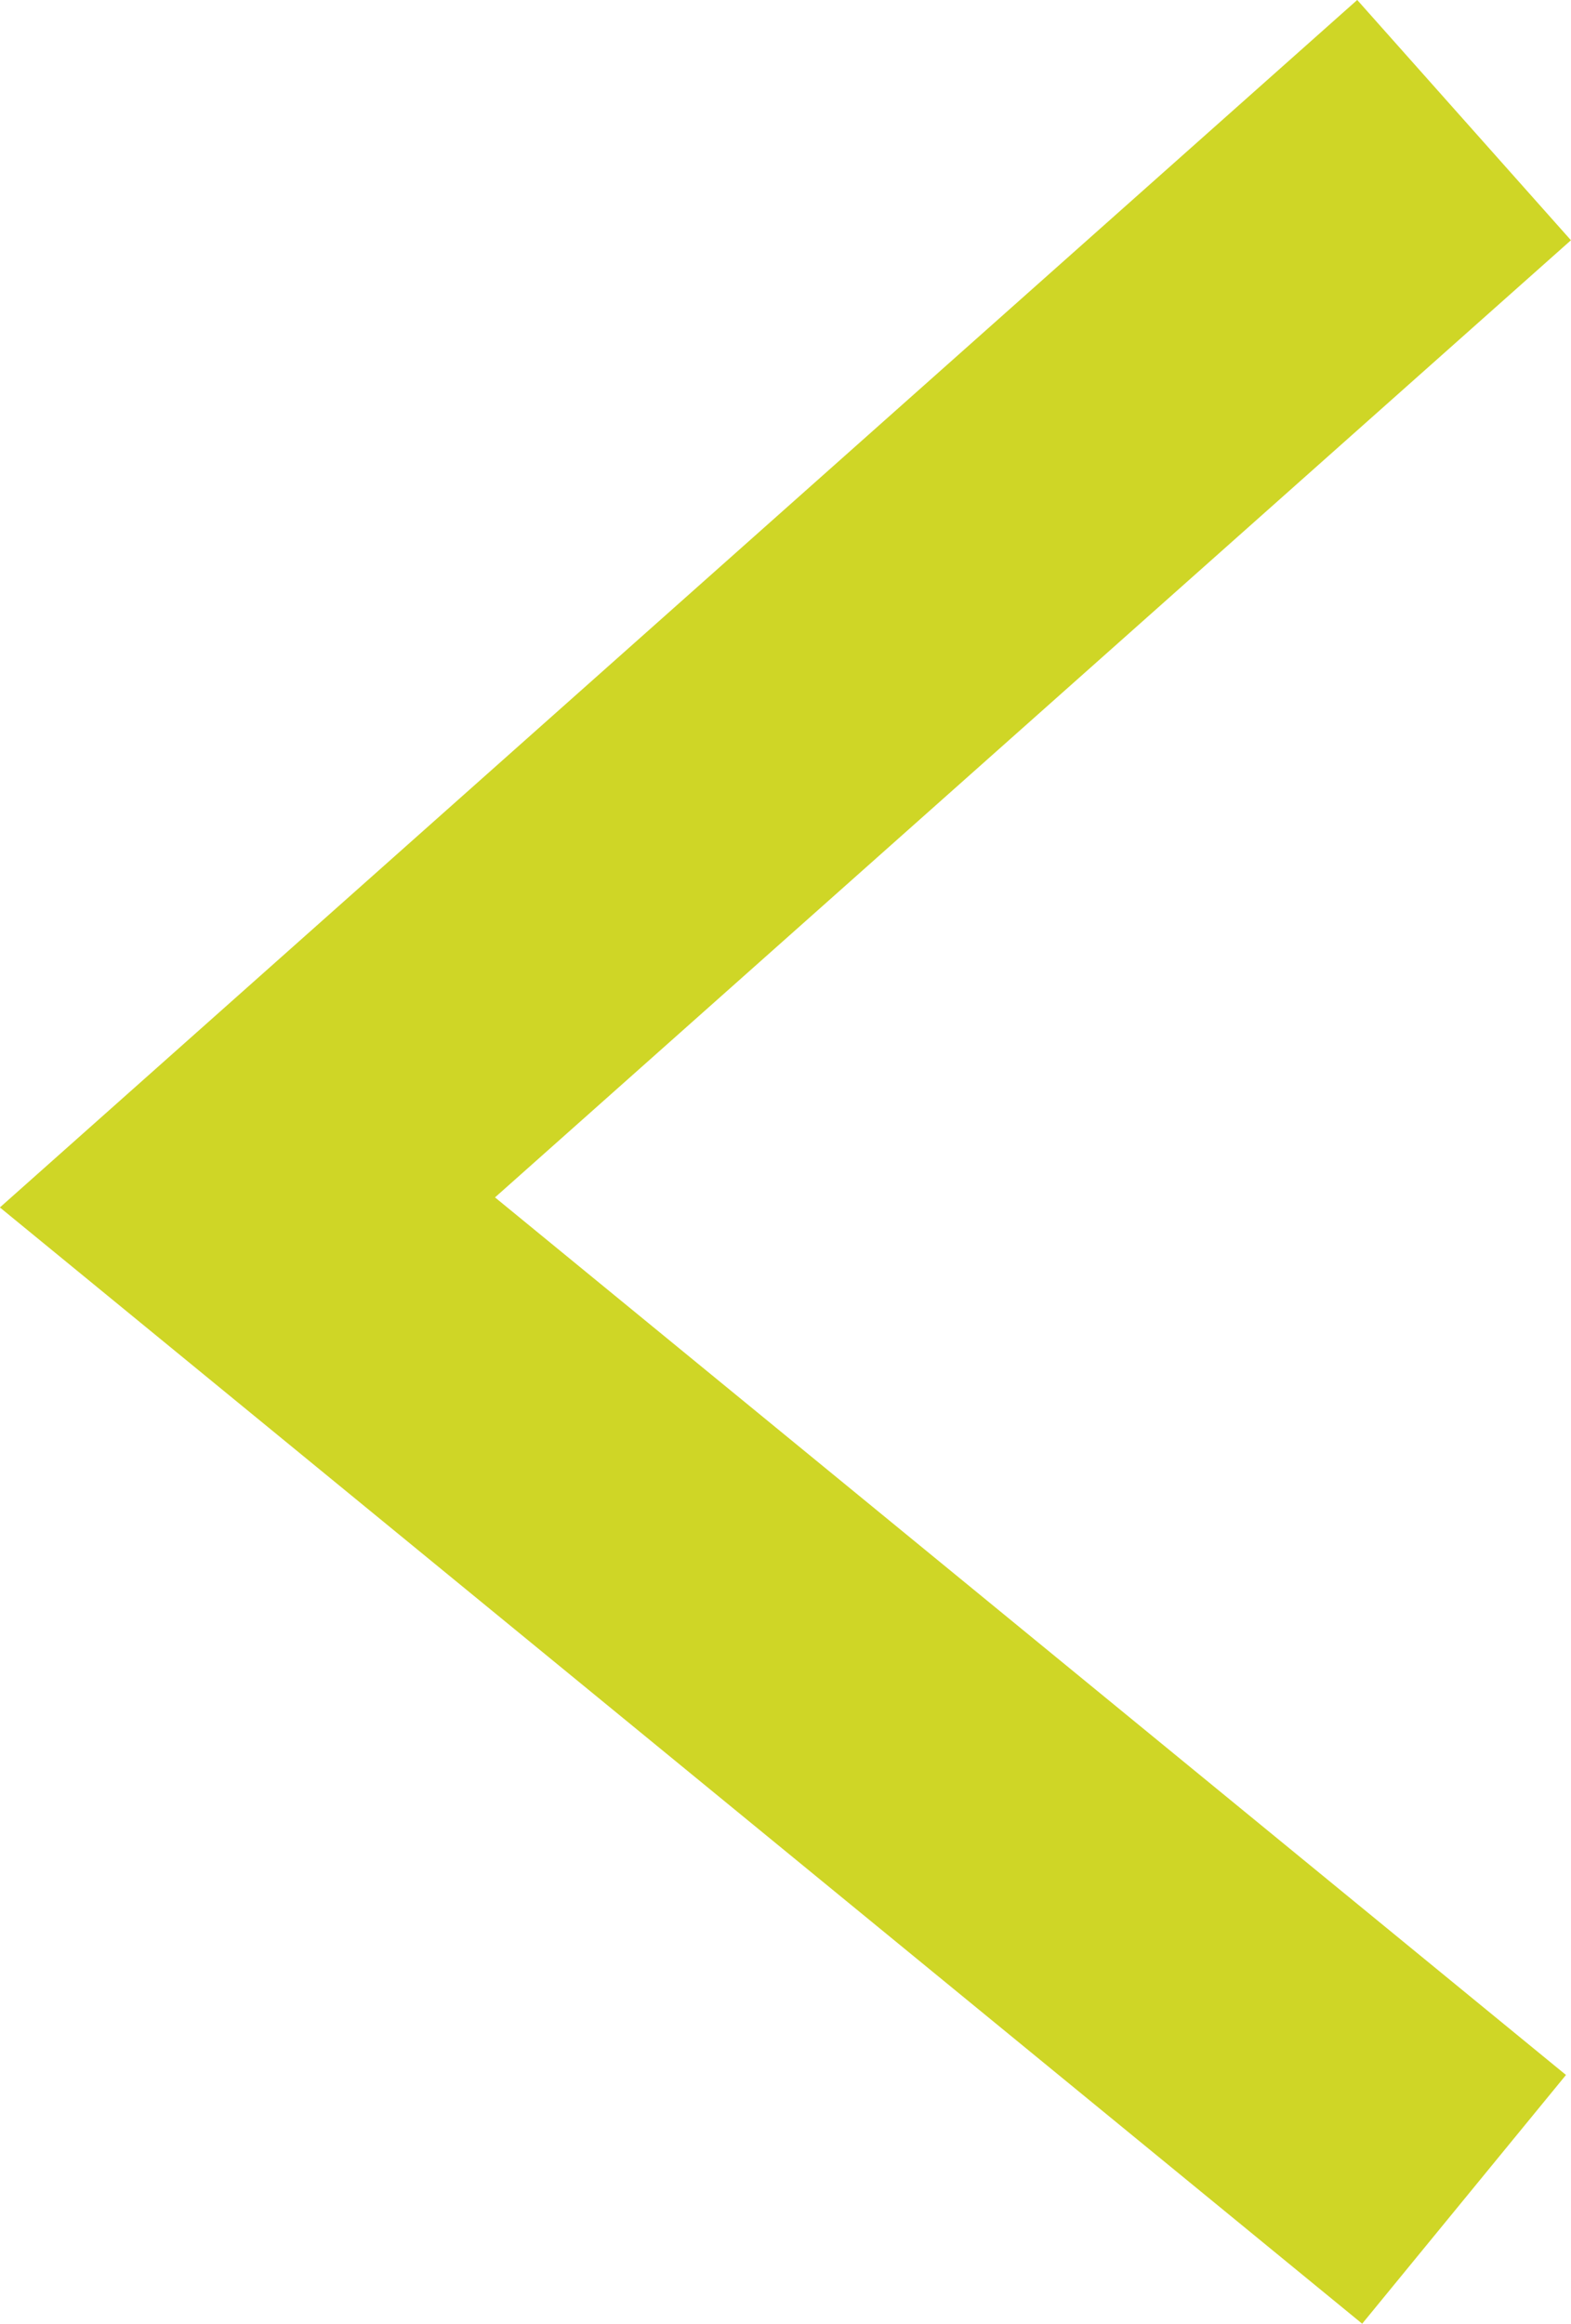 <svg xmlns="http://www.w3.org/2000/svg" width="9.771" height="14.454" viewBox="0 0 9.771 14.454">
  <g id="previous" transform="translate(-251.96 -2179.753)">
    <path id="Pfad_294" data-name="Pfad 294" d="M1811.182,4362.342l-7.567,6.731,7.567,6.2" transform="translate(-1550.116 -2181.842)" fill="none" stroke="#cfd626" stroke-width="2"/>
  </g>
</svg>
